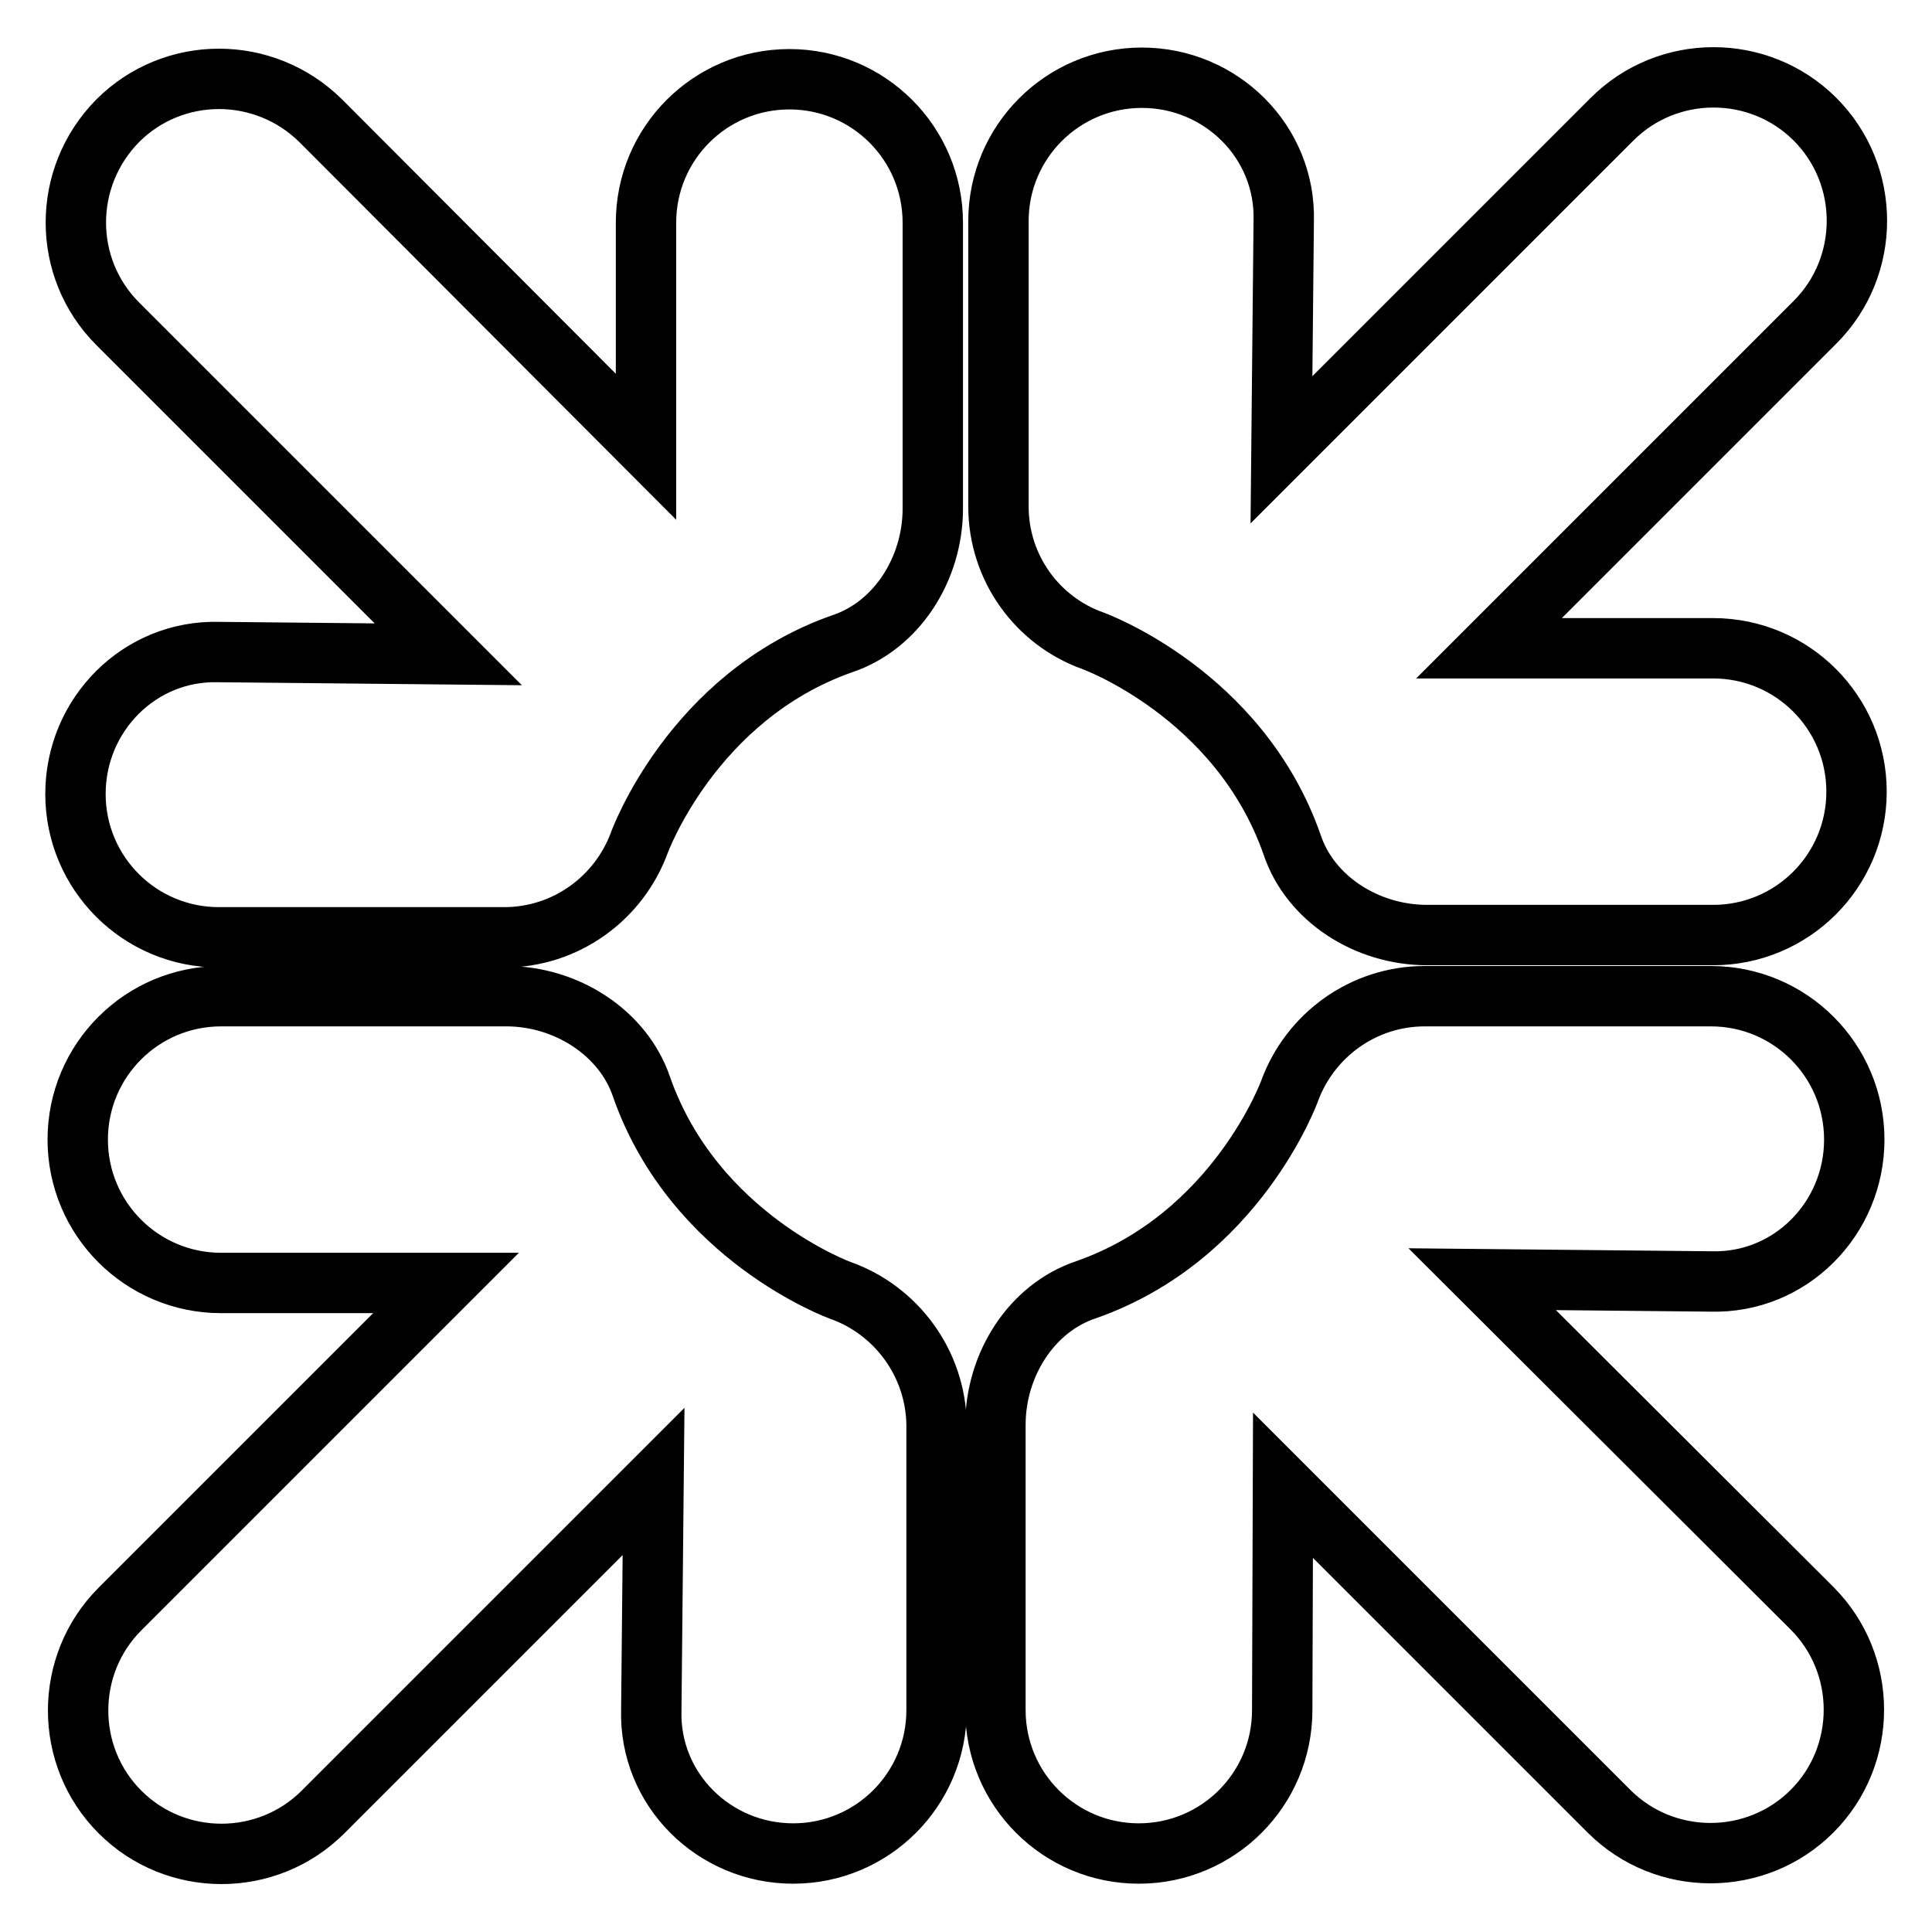 <?xml version="1.0" encoding="utf-8"?>
<!-- Svg Vector Icons : http://www.onlinewebfonts.com/icon -->
<!DOCTYPE svg PUBLIC "-//W3C//DTD SVG 1.1//EN" "http://www.w3.org/Graphics/SVG/1.1/DTD/svg11.dtd">
<svg version="1.1" xmlns="http://www.w3.org/2000/svg" xmlns:xlink="http://www.w3.org/1999/xlink" x="0px" y="0px" viewBox="0 0 256 256" enable-background="new 0 0 256 256" xml:space="preserve">
<g> <path stroke-width="8" fill-opacity="0" stroke="#000000"  d="M111.4,171c0,0-19.4-7-26.4-27c-2.4-7.1-9.9-12-17.9-12H29.3c-10.5,0-19,8.5-19,19c0,10.5,8.5,19,19,19 l29.8,0l-43.2,43.2c-7.4,7.4-7.4,19.5,0,26.9c7.4,7.4,19.5,7.4,26.9,0l43.8-43.8l-0.3,30.3c-0.3,10.5,8.3,19,18.8,19 c10.5,0,19-8.5,19-19v-37.8C124,180.6,118.7,173.6,111.4,171z M196.4,169.5l30.3,0.3c10.5,0.3,19-8.3,19-18.8c0-10.5-8.5-19-19-19 h-37.9c-8.2,0-15.2,5.2-17.9,12.5c0,0-7,19.4-27,26.4c-7.2,2.4-12,9.9-12,17.9v37.8c0,10.5,8.5,19,19,19c10.5,0,19-8.5,19-19 l0.1-29.8l43.2,43.2c7.4,7.4,19.5,7.4,26.9,0c7.4-7.4,7.4-19.5,0-26.9L196.4,169.5z M144.8,84.9c0,0,19.4,7,26.4,27 c2.4,7.2,9.9,12,17.9,12H227c10.5,0,19-8.5,19-19c0-10.5-8.5-19-19-19h-29.7l43.2-43.2c7.4-7.4,7.4-19.5,0-26.9 c-7.4-7.4-19.5-7.4-26.9,0l-43.8,43.8l0.3-30.3c0.3-10.5-8.3-19-18.8-19c-10.5,0-19,8.5-19,19v37.8 C132.3,75.3,137.5,82.3,144.8,84.9z M10,105.2c0,10.5,8.5,19,19,19h37.8c8.2,0,15.2-5.2,17.9-12.5c0,0,7-19.4,26.9-26.4 c7.2-2.4,12-9.9,12-17.9V29.5c0-10.5-8.5-19-19-19c-10.5,0-19,8.5-19,19l0,29.7L42.5,16C35,8.6,23,8.6,15.6,16 c-7.4,7.5-7.4,19.5,0,26.9l43.8,43.8L29,86.4C18.5,86.1,10,94.7,10,105.2z"/></g>
</svg>